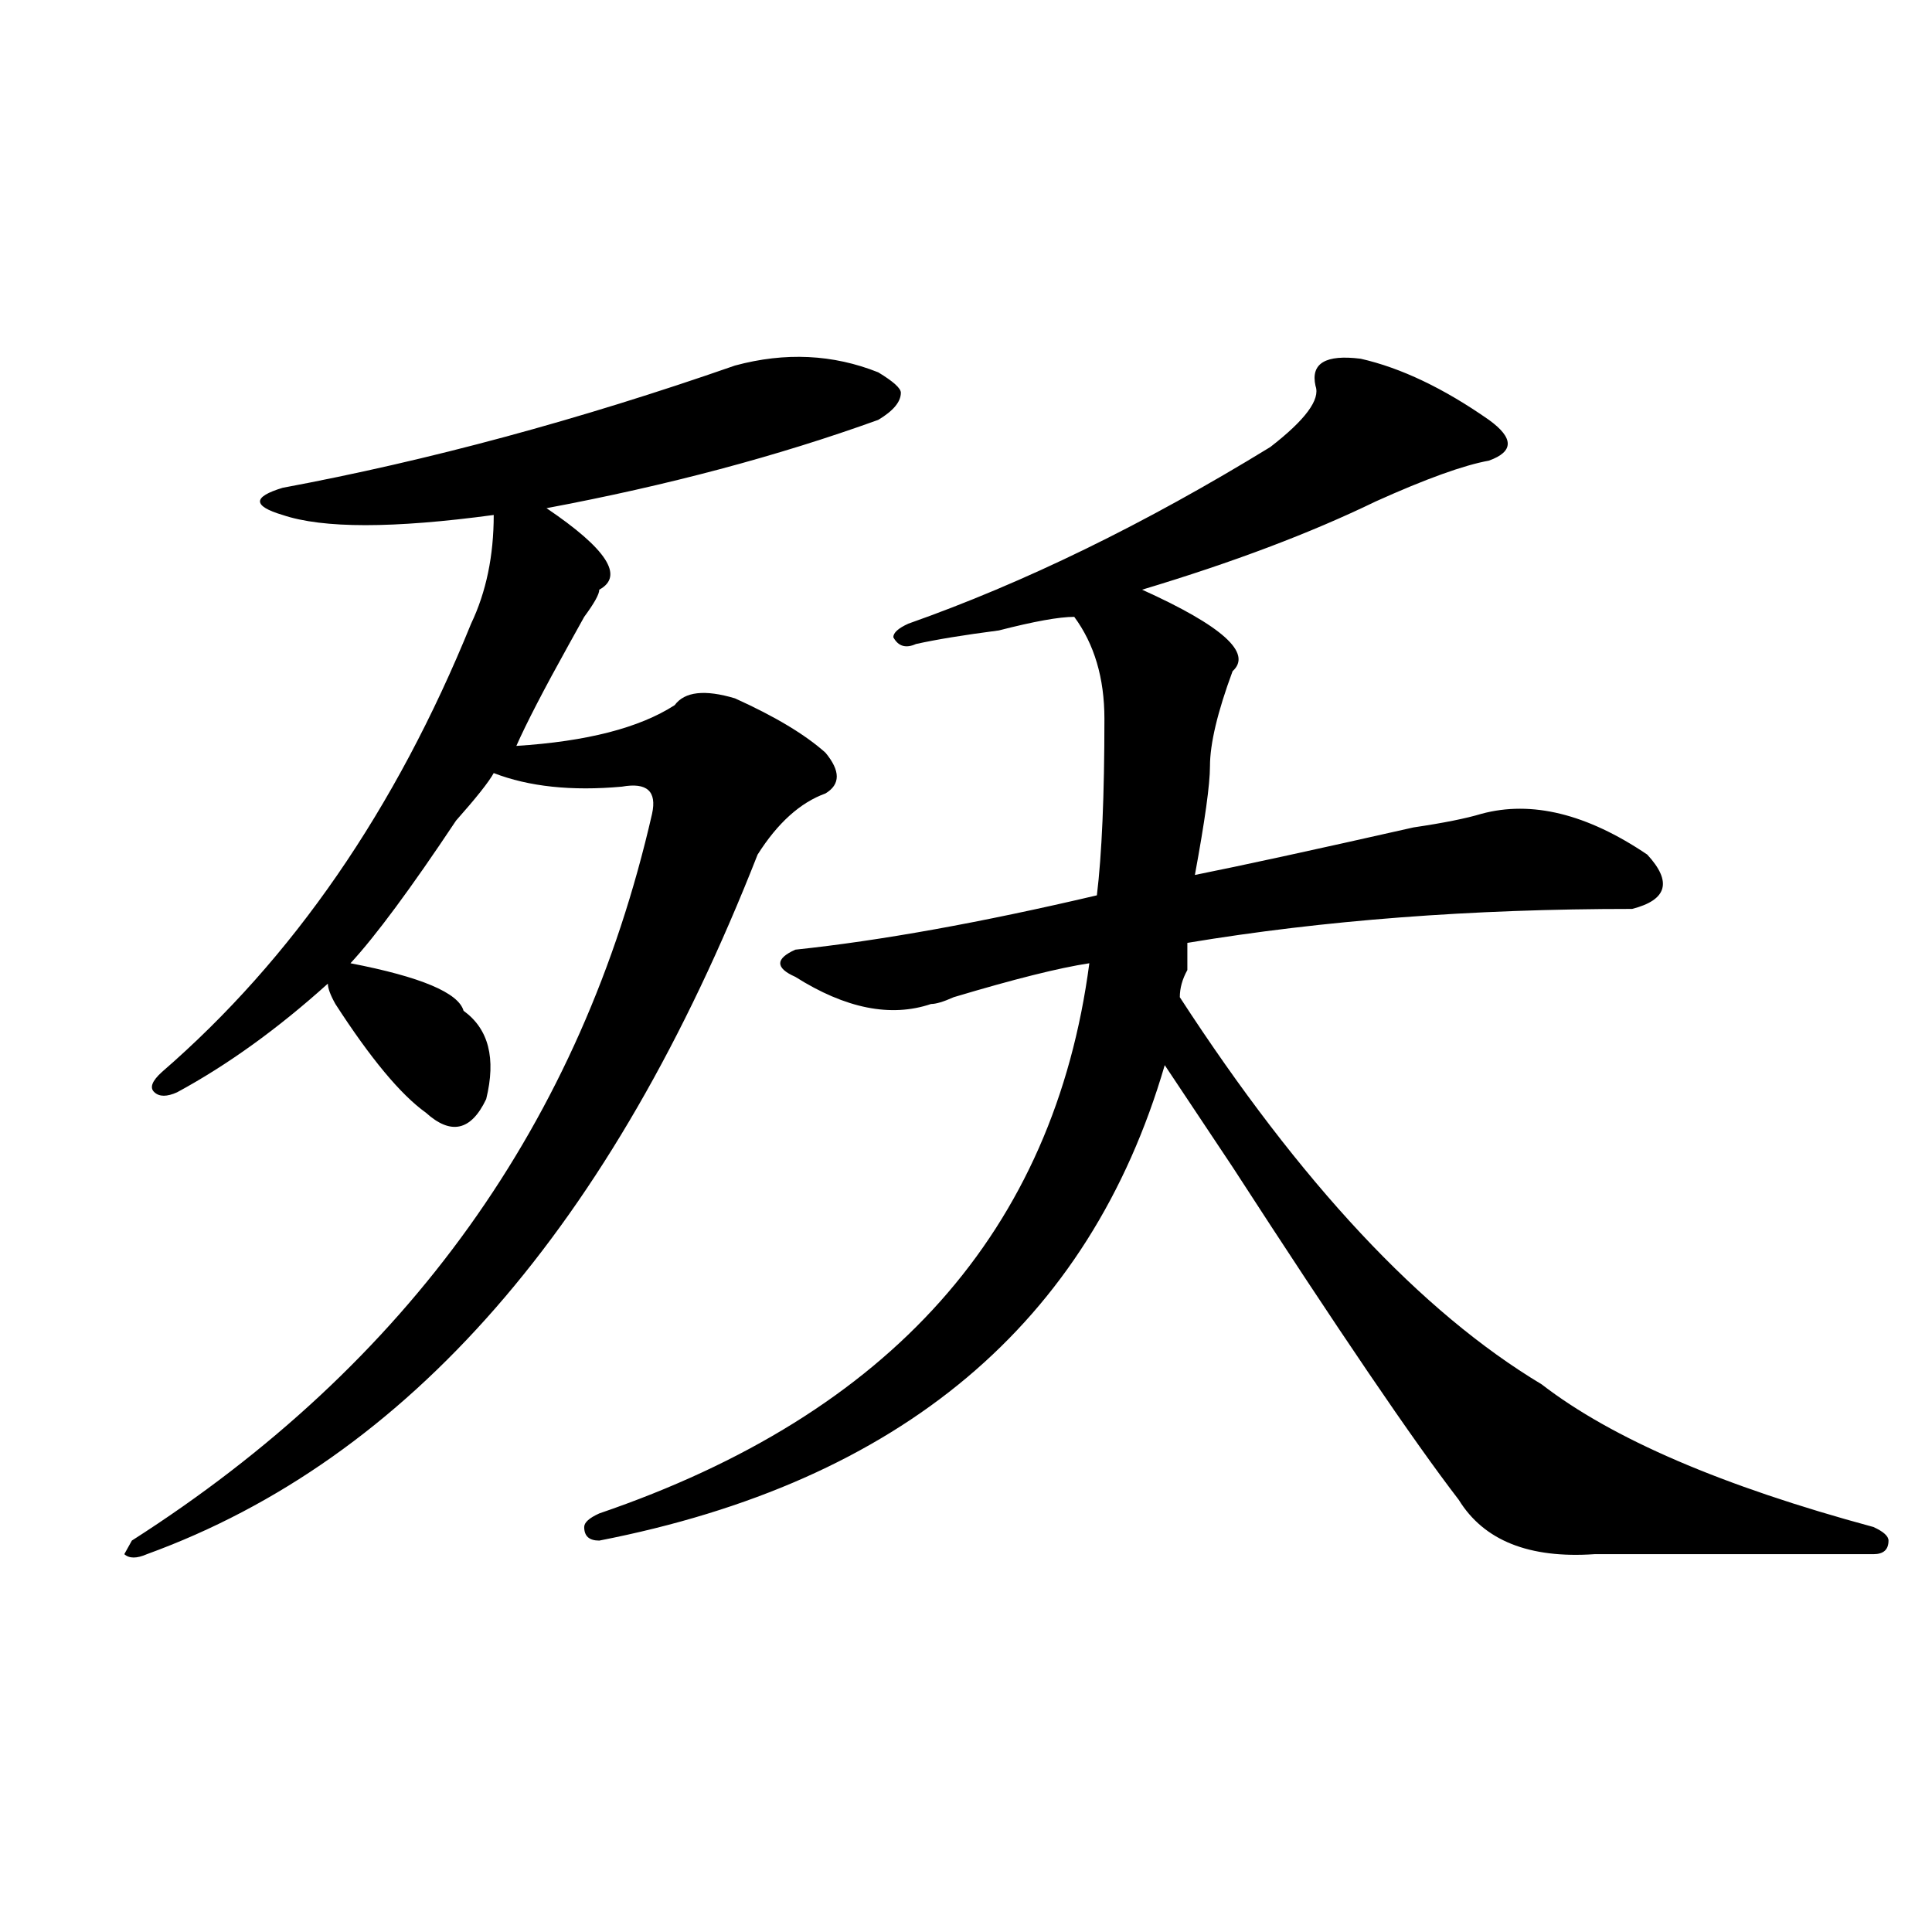 <?xml version="1.0" encoding="utf-8"?>
<!-- Generator: Adobe Illustrator 16.0.0, SVG Export Plug-In . SVG Version: 6.00 Build 0)  -->
<!DOCTYPE svg PUBLIC "-//W3C//DTD SVG 1.1//EN" "http://www.w3.org/Graphics/SVG/1.1/DTD/svg11.dtd">
<svg version="1.1" id="图层_1" xmlns="http://www.w3.org/2000/svg" xmlns:xlink="http://www.w3.org/1999/xlink" x="0px" y="0px"
	 width="1000px" height="1000px" viewBox="0 0 1000 1000" enable-background="new 0 0 1000 1000" xml:space="preserve">
<path d="M380.43,189.203c25.976-7.031,50.73-5.823,74.145,3.516c7.805,4.724,11.707,8.239,11.707,10.547
	c0,4.724-3.902,9.394-11.707,14.063c-52.071,18.786-109.266,34.003-171.703,45.703c31.219,21.094,40.304,35.156,27.316,42.188
	c0,2.362-2.622,7.031-7.805,14.063c-2.622,4.725-5.243,9.394-7.805,14.063c-13.048,23.456-22.134,41.034-27.316,52.734
	c36.401-2.307,63.718-9.338,81.949-21.094c5.183-7.031,15.609-8.185,31.219-3.516c20.792,9.394,36.401,18.787,46.828,28.125
	c7.805,9.394,7.805,16.425,0,21.094c-13.048,4.725-24.755,15.271-35.121,31.641c-75.485,192.206-180.849,312.891-316.09,362.109
	c-5.243,2.307-9.146,2.307-11.707,0l3.902-7.031c143.046-91.406,232.8-216.76,269.262-376.172
	c2.562-11.7-2.622-16.369-15.609-14.063c-26.036,2.362-48.169,0-66.34-7.031c-2.622,4.725-9.146,12.909-19.512,24.609
	c-23.414,35.156-41.646,59.766-54.633,73.828c36.401,7.031,55.913,15.271,58.535,24.609c12.987,9.394,16.89,24.609,11.707,45.703
	c-7.805,16.425-18.231,18.787-31.219,7.031c-13.048-9.338-28.657-28.125-46.828-56.25c-2.622-4.669-3.902-8.185-3.902-10.547
	c-26.036,23.456-52.071,42.188-78.047,56.25c-5.243,2.362-9.146,2.362-11.707,0c-2.622-2.307-1.341-5.822,3.902-10.547
	c67.62-58.557,120.973-135.9,159.996-232.031c7.805-16.369,11.707-35.156,11.707-56.25c-52.071,7.031-88.474,7.031-109.266,0
	c-7.805-2.308-11.707-4.669-11.707-7.031c0-2.308,3.902-4.669,11.707-7.031C221.714,238.422,299.761,217.328,380.43,189.203z
	 M704.324,185.688c20.792,4.724,42.926,15.271,66.34,31.641c12.987,9.394,12.987,16.425,0,21.094
	c-13.048,2.362-32.56,9.394-58.535,21.094c-33.841,16.425-74.145,31.641-120.973,45.703c41.585,18.787,57.194,32.85,46.828,42.188
	c-7.805,21.094-11.707,37.519-11.707,49.219c0,9.394-2.622,28.125-7.805,56.25c23.414-4.669,61.097-12.854,113.168-24.609
	c15.609-2.307,27.316-4.669,35.121-7.031c25.976-7.031,54.633,0,85.852,21.094c12.987,14.063,10.366,23.456-7.805,28.125
	c-83.29,0-159.996,5.878-230.238,17.578c0,2.362,0,7.031,0,14.063c-2.622,4.725-3.902,9.394-3.902,14.063
	c62.438,96.131,124.875,162.928,187.313,200.391c36.401,28.125,93.656,52.734,171.703,73.828c5.183,2.362,7.805,4.725,7.805,7.031
	c0,4.725-2.622,7.031-7.805,7.031c-26.036,0-74.145,0-144.387,0c-33.841,2.307-57.255-7.031-70.242-28.125
	c-23.414-30.432-62.438-87.891-117.07-172.266c-15.609-23.4-27.316-40.979-35.121-52.734
	C563.84,684.906,466.281,766.975,310.188,797.406c-5.243,0-7.805-2.307-7.805-7.031c0-2.307,2.562-4.669,7.805-7.031
	c150.851-51.525,235.421-146.447,253.652-284.766c-15.609,2.362-39.023,8.24-70.242,17.578c-5.243,2.362-9.146,3.516-11.707,3.516
	c-20.853,7.031-44.267,2.362-70.242-14.063c-5.243-2.307-7.805-4.669-7.805-7.031c0-2.307,2.562-4.669,7.805-7.031
	c44.206-4.669,96.218-14.063,156.094-28.125c2.562-21.094,3.902-51.525,3.902-91.406c0-21.094-5.243-38.672-15.609-52.734
	c-7.805,0-20.853,2.362-39.023,7.031c-18.231,2.362-32.56,4.725-42.926,7.031c-5.243,2.362-9.146,1.209-11.707-3.516
	c0-2.307,2.562-4.669,7.805-7.031c59.815-21.094,122.253-51.525,187.313-91.406c18.171-14.063,25.976-24.609,23.414-31.641
	C678.288,188.05,686.093,183.38,704.324,185.688z"/>
</svg>
